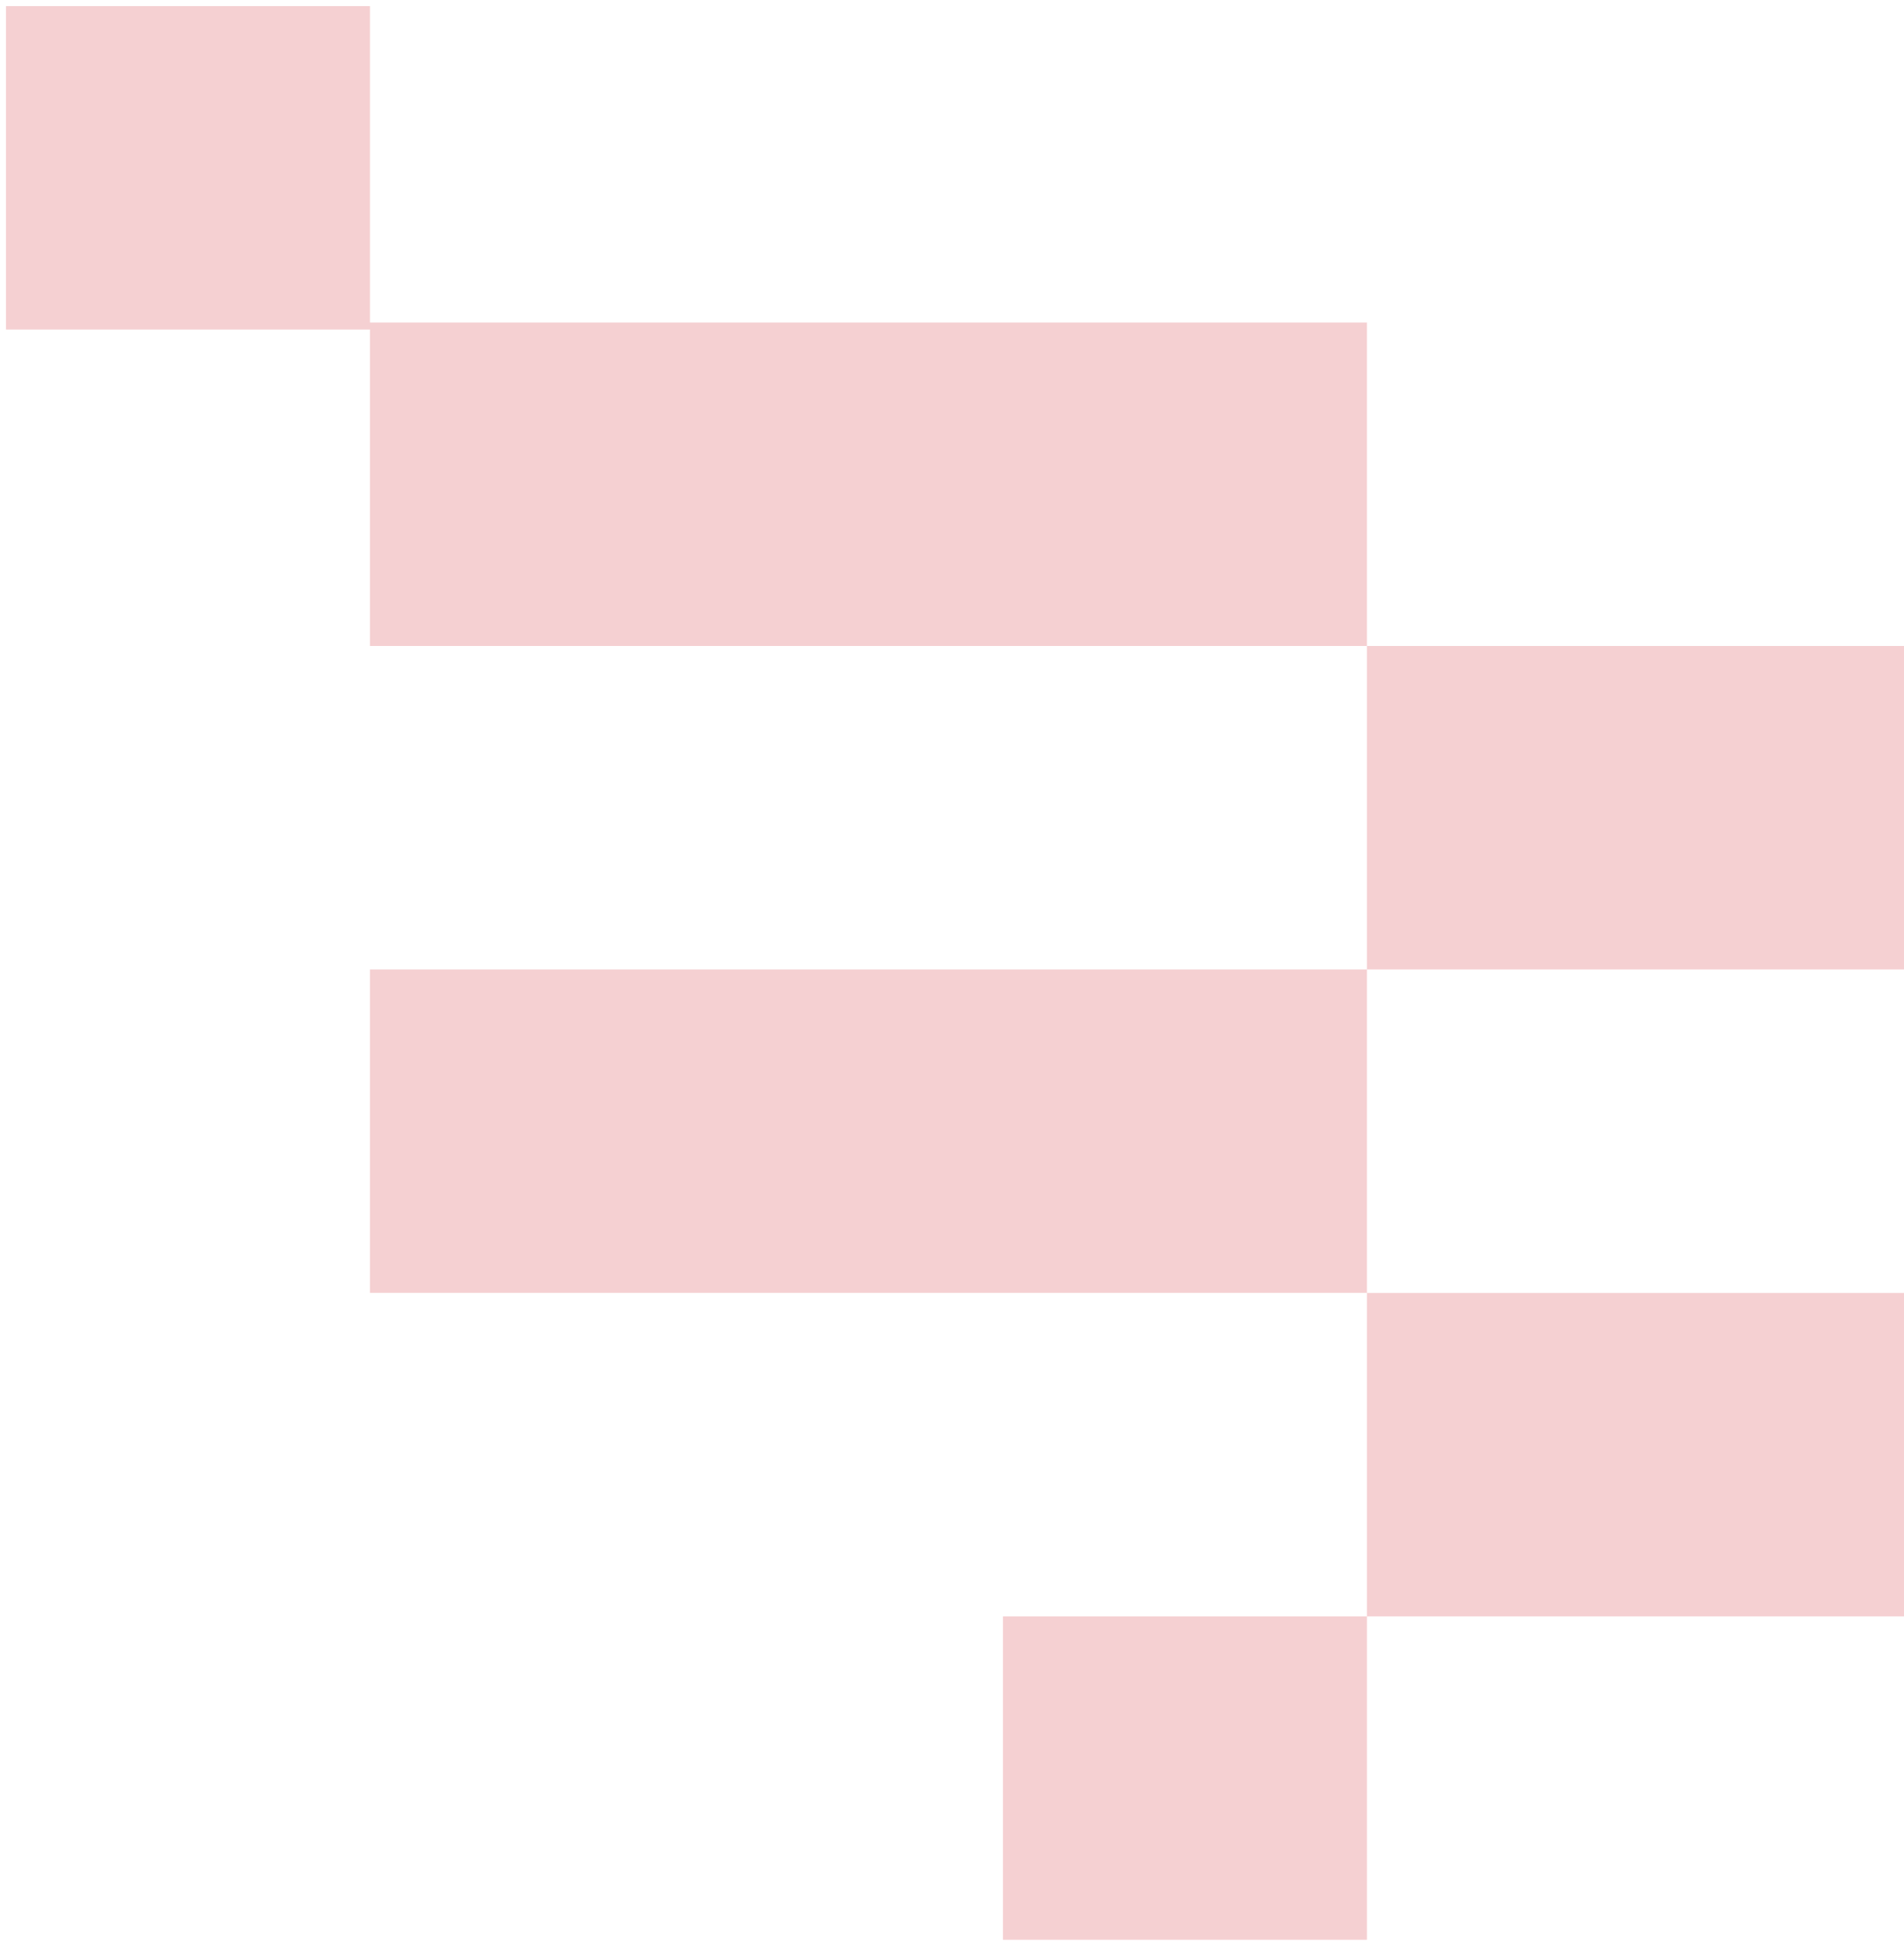 <svg width="207" height="211" viewBox="0 0 207 211" fill="none" xmlns="http://www.w3.org/2000/svg">
    <path opacity="0.2" fill-rule="evenodd" clip-rule="evenodd" d="M109.038 210.847L148.61 210.847L148.61 175.688L109.039 175.688L109.038 210.847ZM148.61 175.69L229.473 175.69L229.473 140.532L148.61 140.532L148.61 175.69ZM40.219 140.53L148.609 140.53L148.609 105.372L40.219 105.372L40.219 140.53ZM257 105.37L148.61 105.37L148.61 70.212L257 70.212L257 105.37ZM40.219 70.214L148.609 70.214L148.609 35.055L40.219 35.055L40.219 70.214ZM40.219 35.819L0.648 35.819L0.648 0.661L40.219 0.661L40.219 35.819Z" fill="#D01822"/>
</svg>
